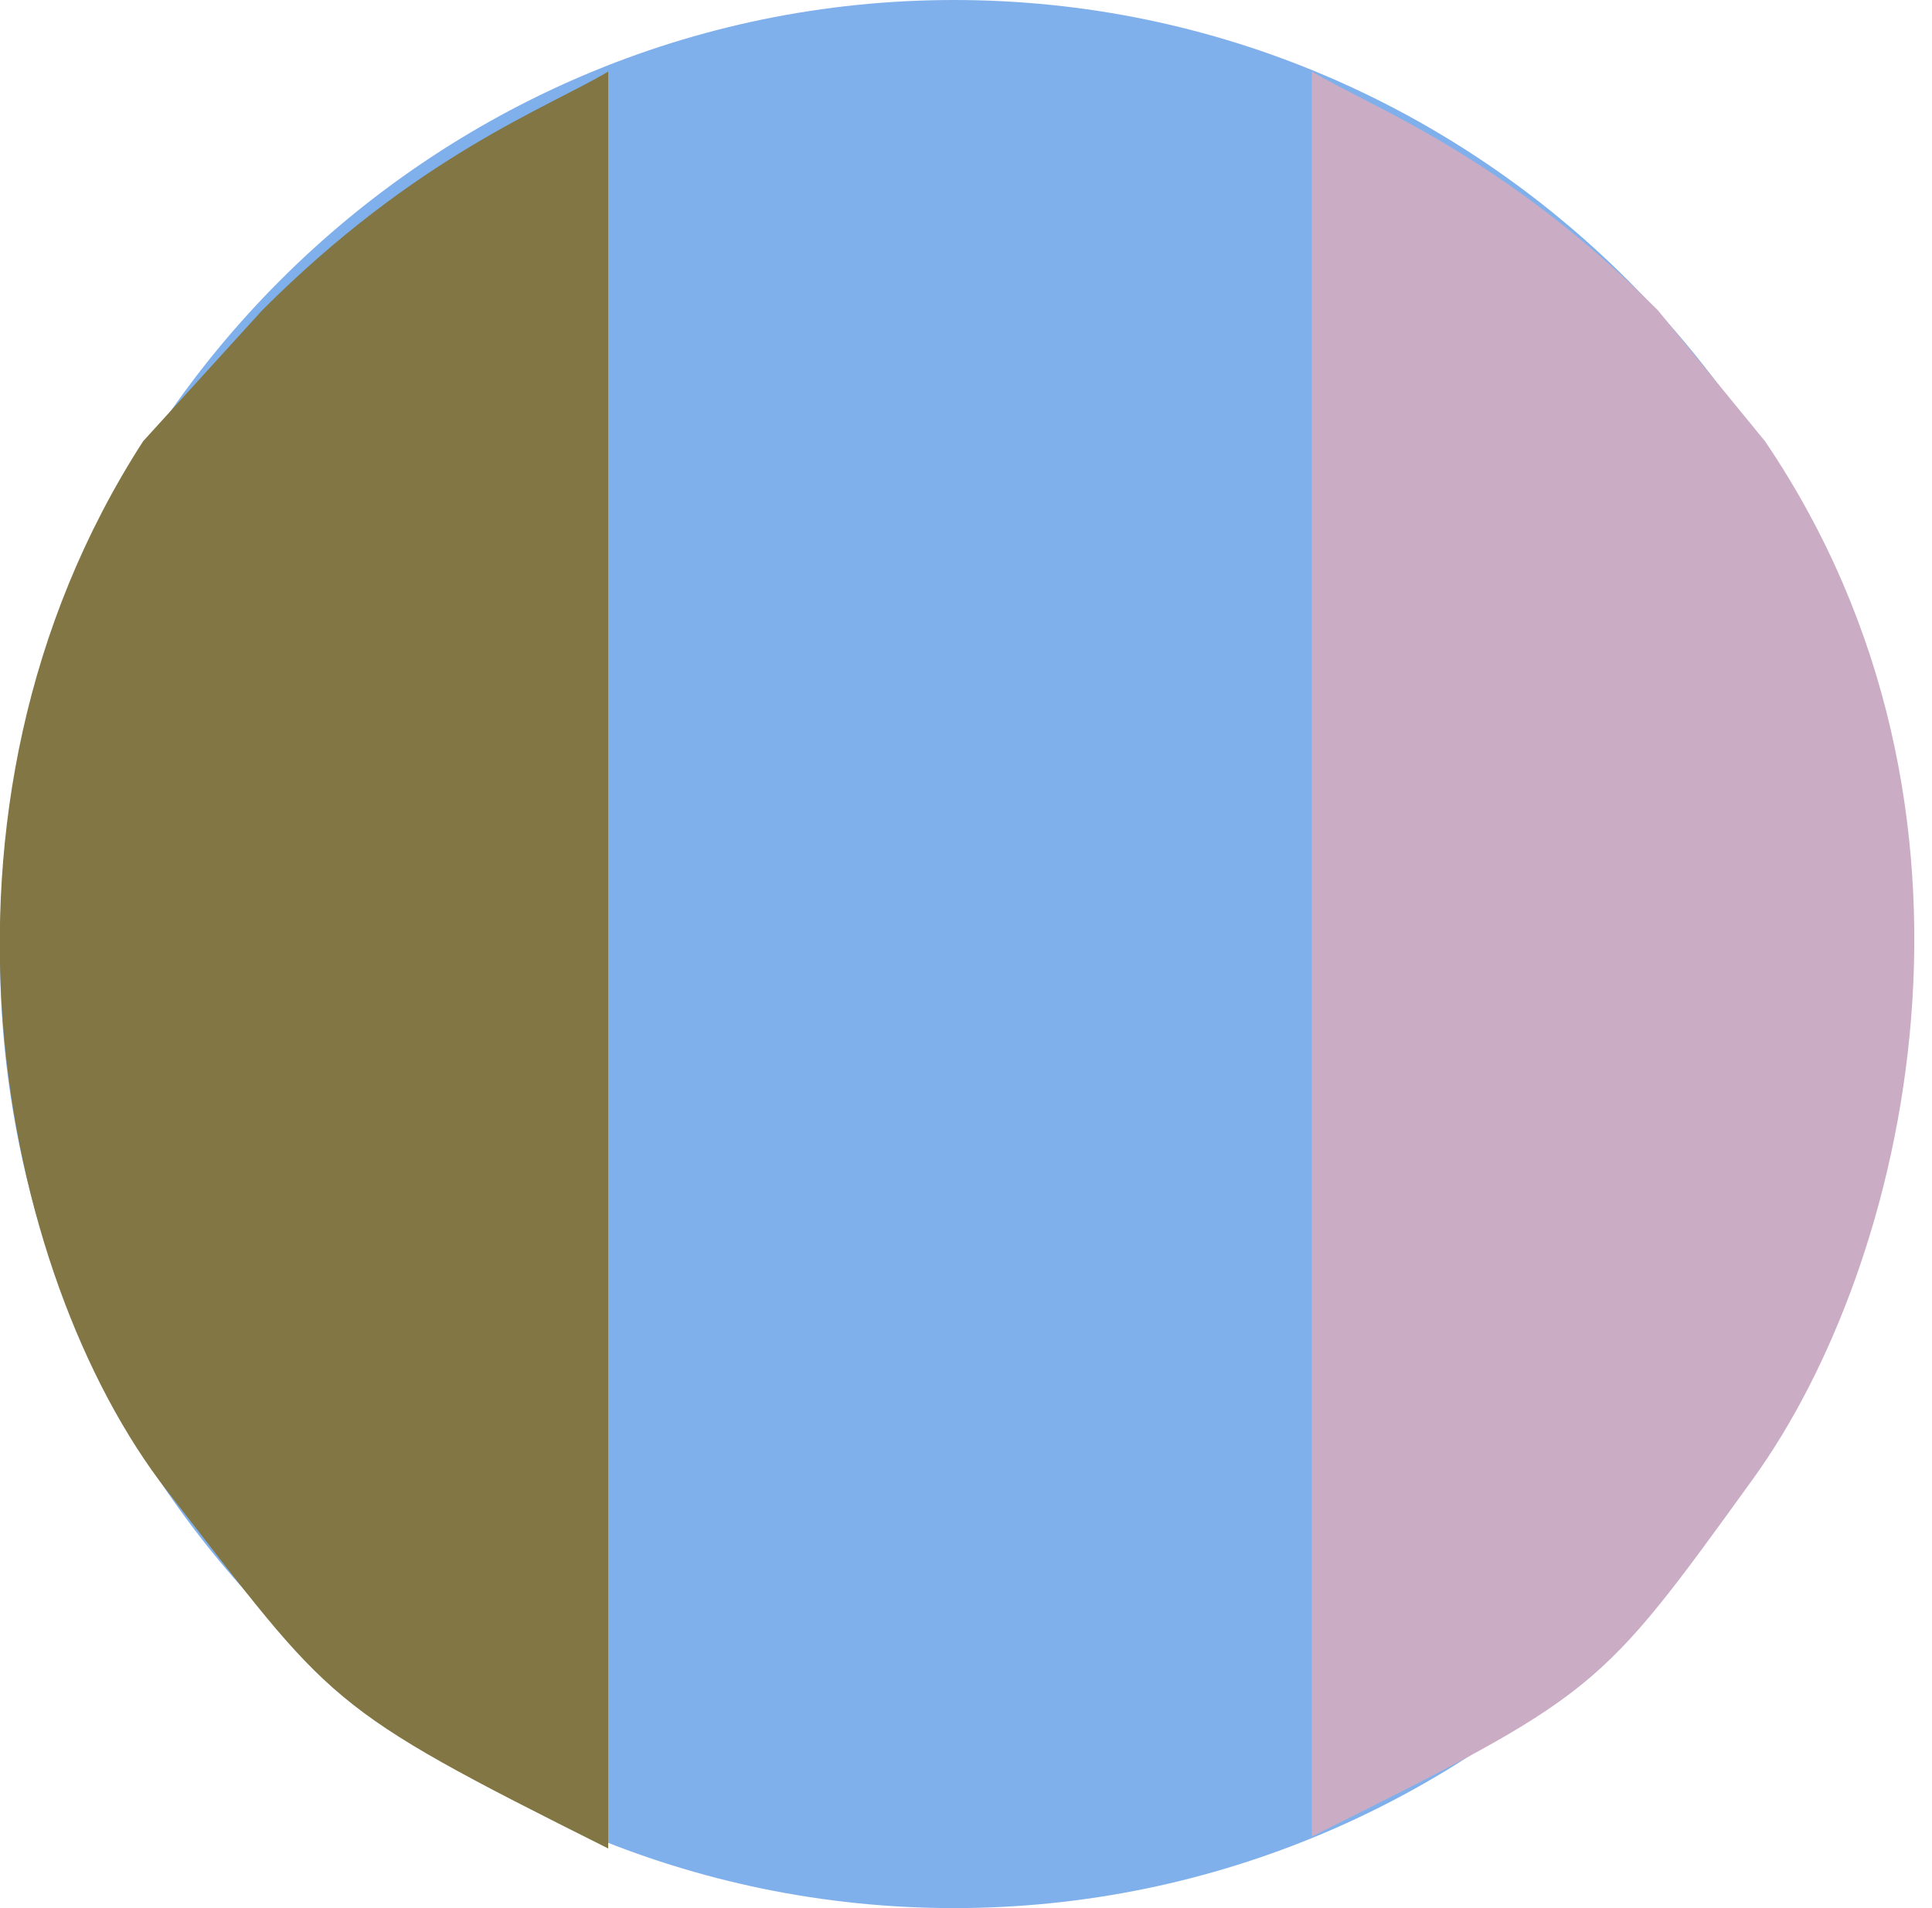 <svg viewBox="0 0 16.2 16" height="16" width="16.2" xmlns="http://www.w3.org/2000/svg" id="Layer_1"><defs><style>.cls-1{fill:#80b0eb;}.cls-2{fill:#817644;}.cls-3{fill:#caadc4;}</style></defs><path d="M8,0h0c4.4,0,8,3.6,8,8h0c0,4.4-3.6,8-8,8h0C3.6,16,0,12.4,0,8h0C0,3.6,3.6,0,8,0Z" class="cls-1"></path><path d="M14.8,3.7c2.1,3.1,1.2,6.9-.1,8.7s-1.3,1.8-3.7,3V.6h0c.5.3,1.6.7,2.9,2" class="cls-3"></path><path d="M1.2,3.7C-.8,6.8,0,10.7,1.4,12.5s1.3,1.8,3.7,3V.6s0,0,0,0c-.5.3-1.6.7-2.9,2" class="cls-2"></path></svg>